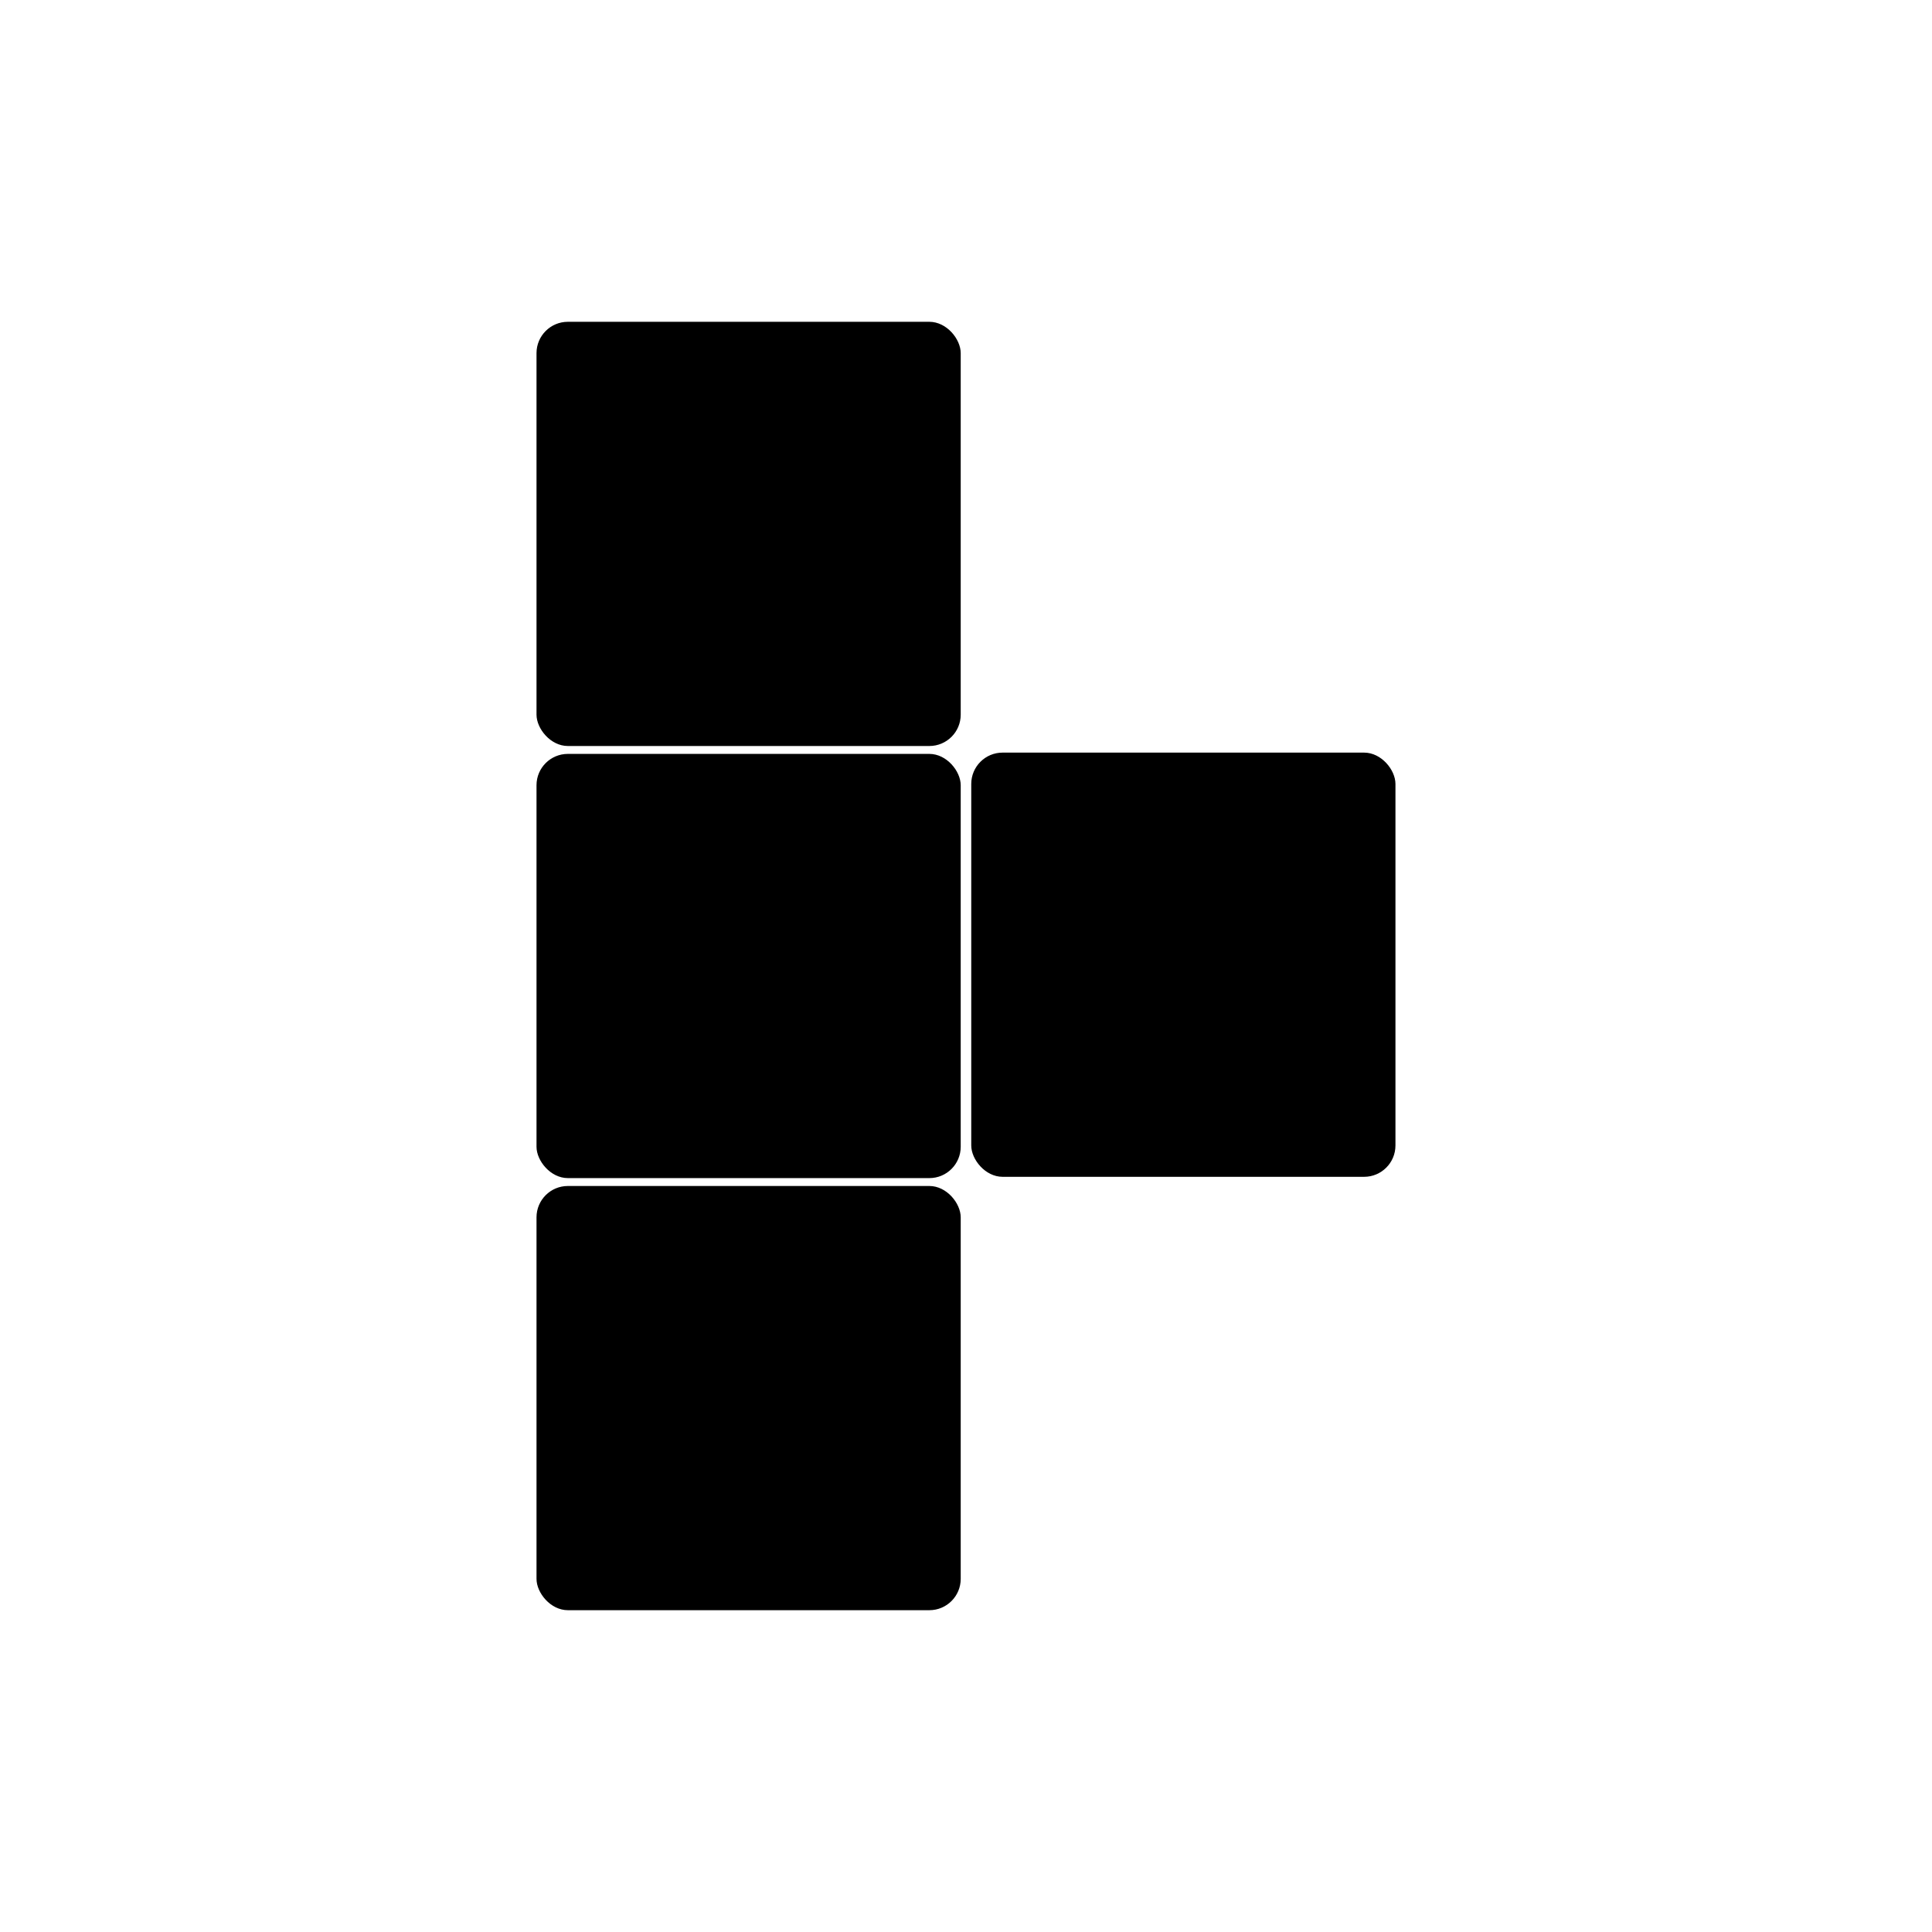<?xml version="1.0" encoding="UTF-8"?>
<!-- Uploaded to: SVG Repo, www.svgrepo.com, Generator: SVG Repo Mixer Tools -->
<svg fill="#000000" width="800px" height="800px" version="1.1" viewBox="144 144 512 512" xmlns="http://www.w3.org/2000/svg">
 <g>
  <path d="m294.49 458.3h95.801c4.59 0 8.309 4.59 8.309 8.309v95.801c0 4.59-3.719 8.309-8.309 8.309h-95.801c-4.59 0-8.309-4.59-8.309-8.309v-95.801c0-4.59 3.719-8.309 8.309-8.309z"/>
  <path d="m294.49 343.79h95.801c4.59 0 8.309 4.59 8.309 8.309v95.801c0 4.59-3.719 8.309-8.309 8.309h-95.801c-4.59 0-8.309-4.59-8.309-8.309v-95.801c0-4.59 3.719-8.309 8.309-8.309z"/>
  <path d="m294.49 229.28h95.801c4.59 0 8.309 4.59 8.309 8.309v95.801c0 4.59-3.719 8.309-8.309 8.309h-95.801c-4.59 0-8.309-4.59-8.309-8.309v-95.801c0-4.59 3.719-8.309 8.309-8.309z"/>
  <path d="m409.7 343.45h95.801c4.59 0 8.309 4.59 8.309 8.309v95.801c0 4.59-3.719 8.309-8.309 8.309h-95.801c-4.59 0-8.309-4.59-8.309-8.309v-95.801c0-4.59 3.719-8.309 8.309-8.309z"/>
 </g>
</svg>